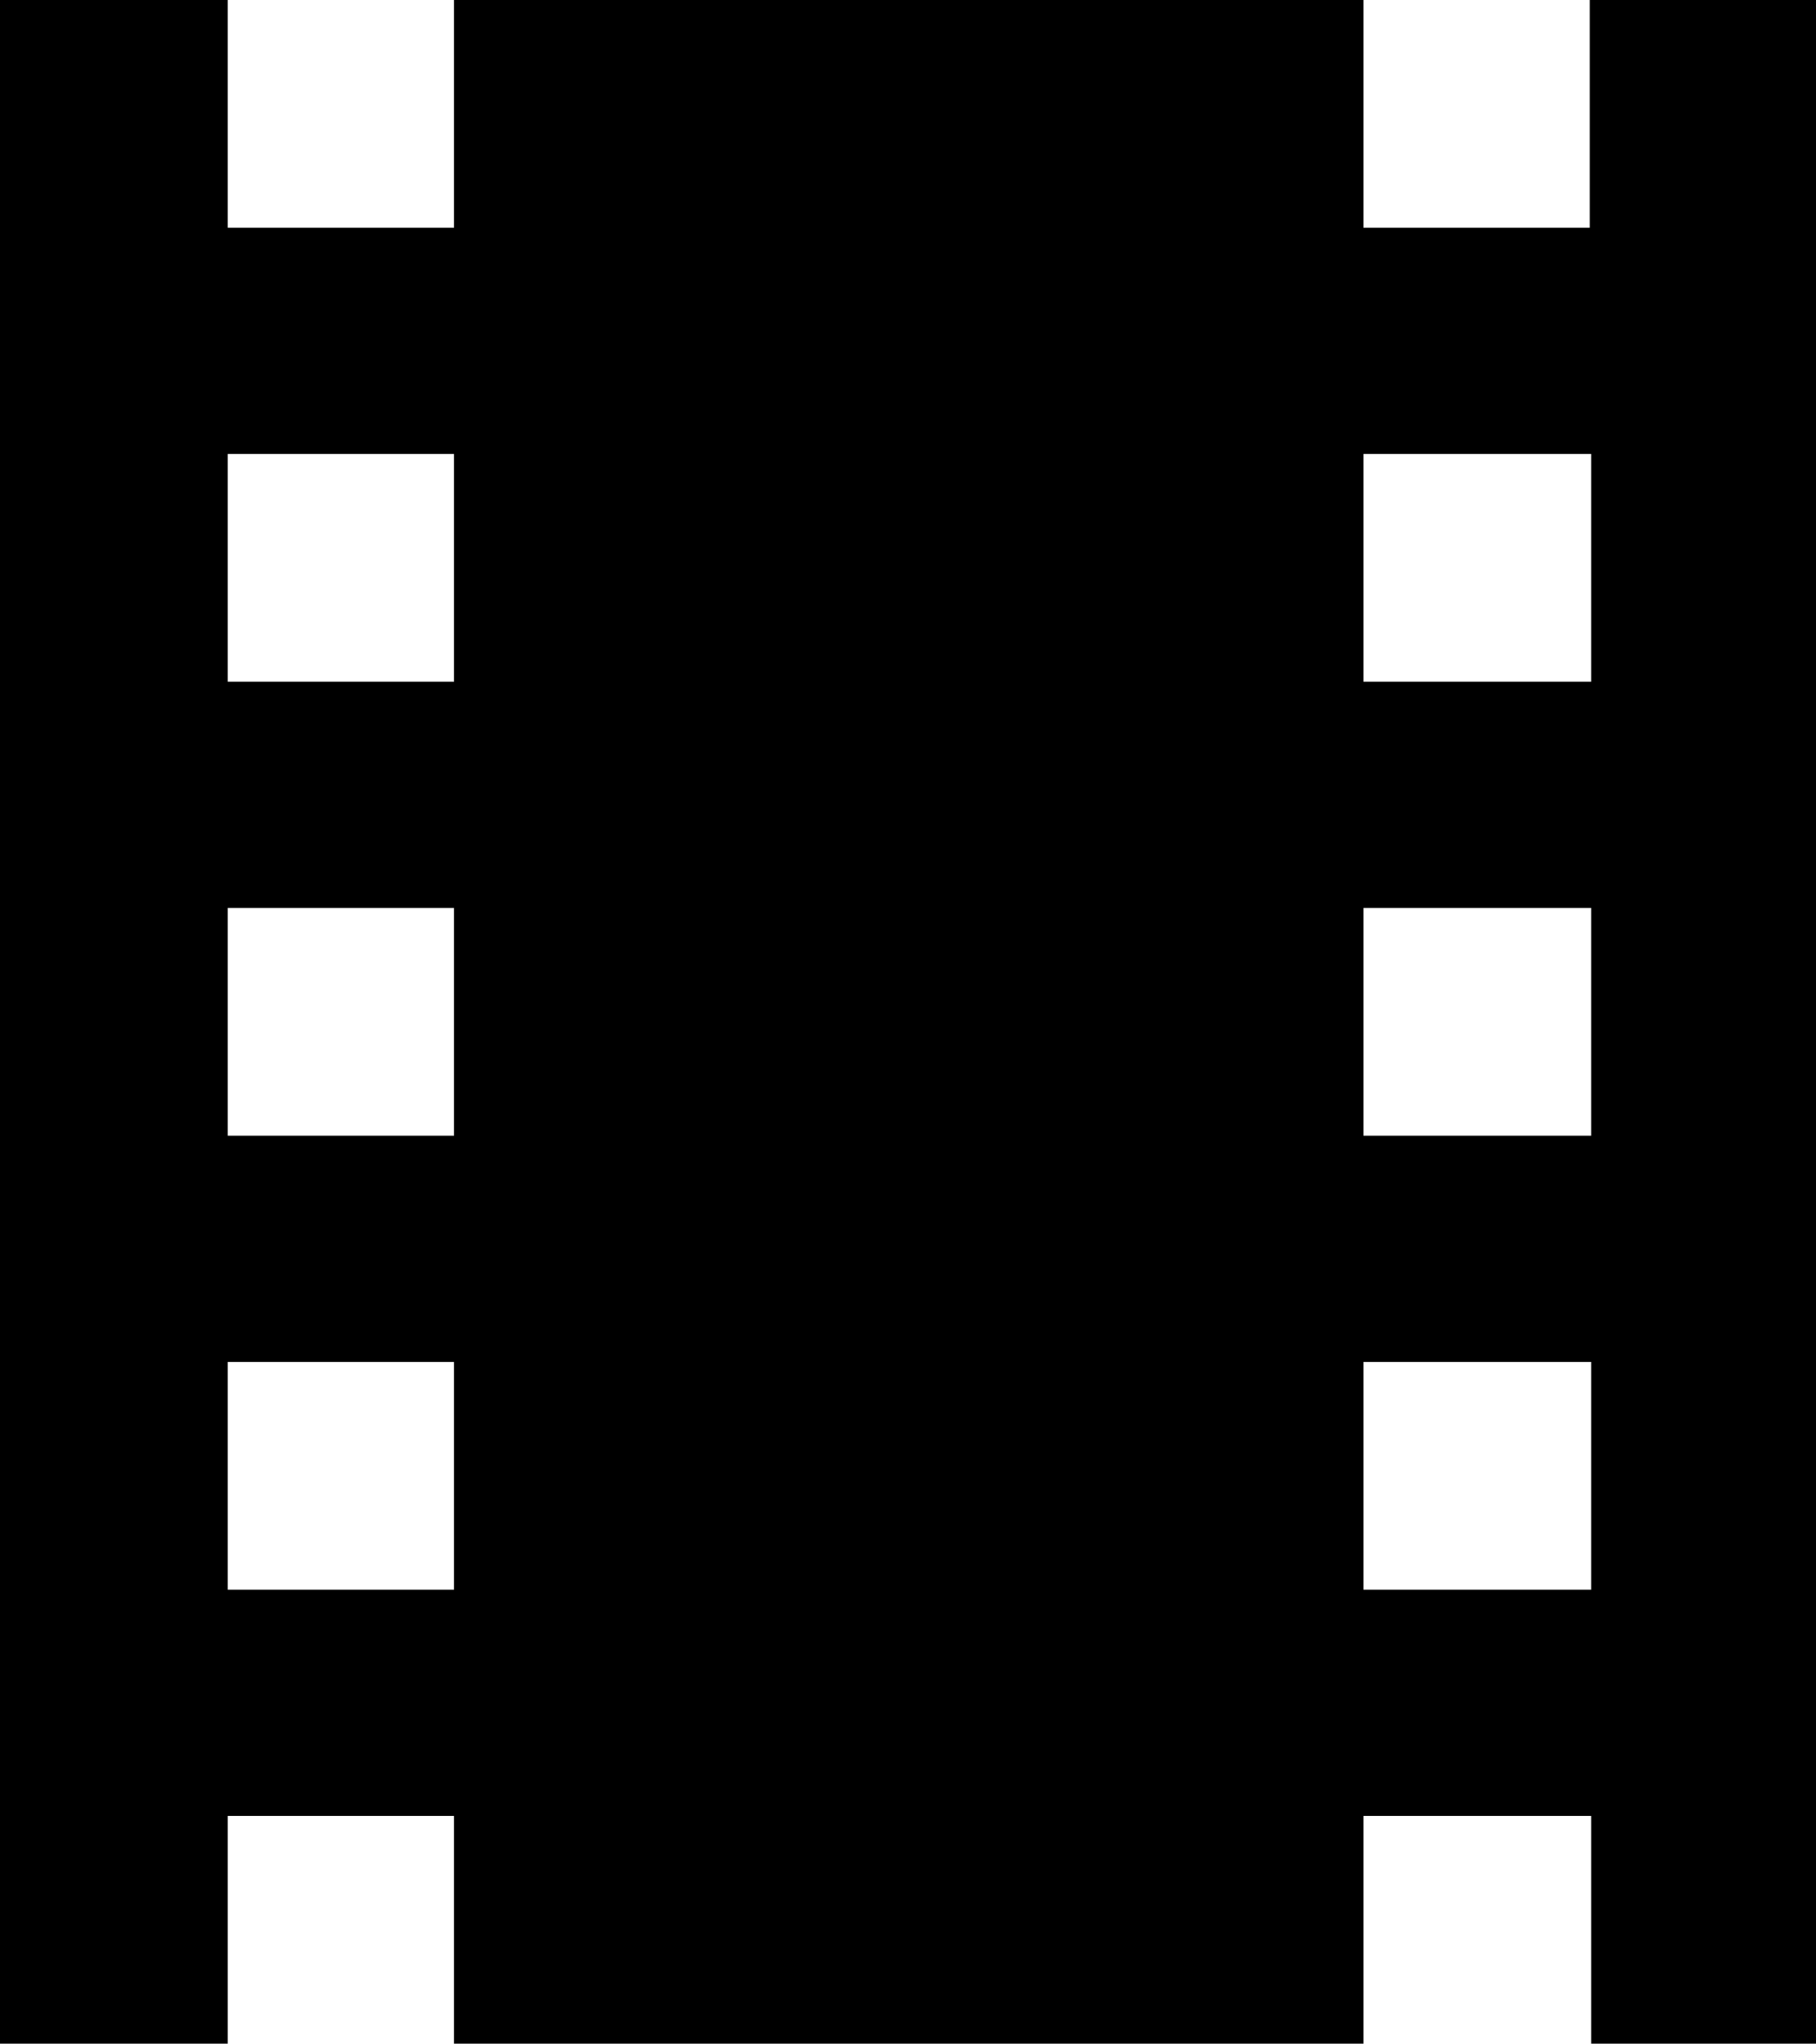 <svg id="Layer_1" data-name="Layer 1" xmlns="http://www.w3.org/2000/svg" viewBox="0 0 12.44 14"><title>media_canter</title><path d="M11.65,0V1.56H10.1V0H3.87V1.56H2.32V0H0.76V14H2.32V12.44H3.87V14H10.1V12.44h1.56V14h1.56V0H11.65ZM3.87,10.89H2.32V9.33H3.87v1.56Zm0-3.11H2.32V6.22H3.87V7.78Zm0-3.11H2.32V3.11H3.87V4.67Zm7.78,6.22H10.1V9.33h1.56v1.56Zm0-3.11H10.1V6.22h1.56V7.78Zm0-3.11H10.1V3.11h1.56V4.67Z" transform="translate(-0.76)"/></svg>